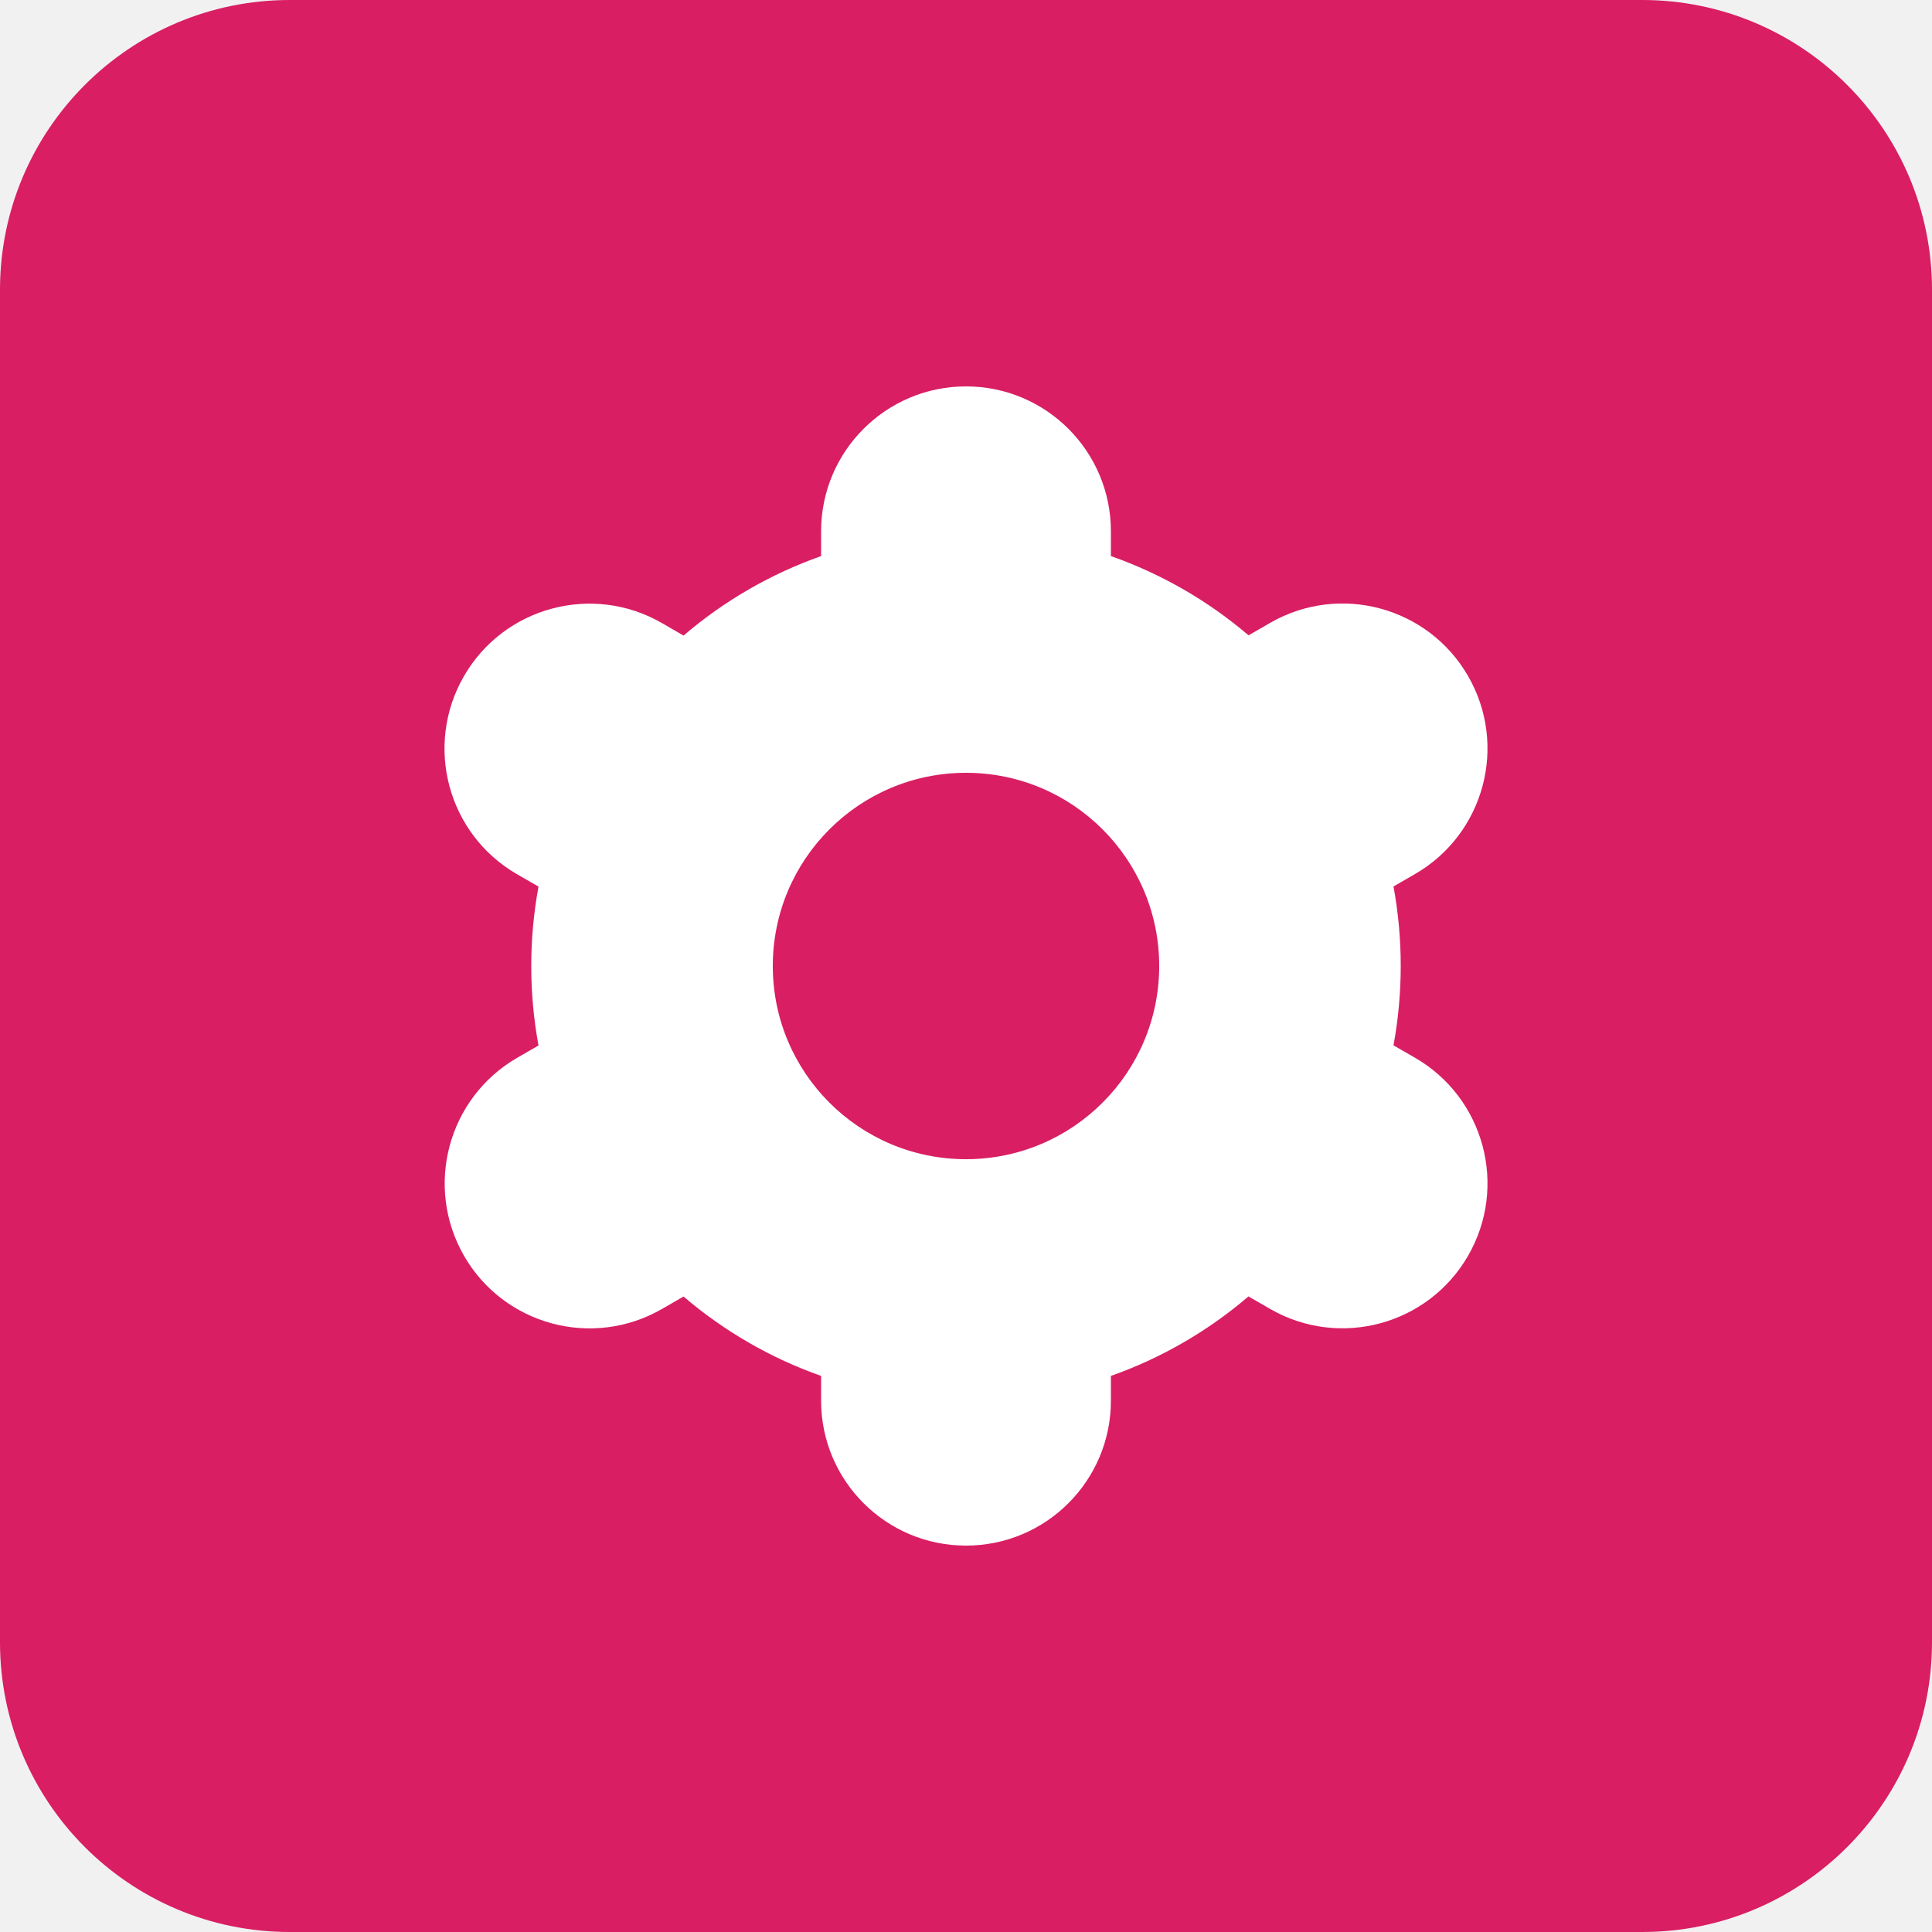 <svg width="80" height="80" viewBox="0 0 80 80" fill="none" xmlns="http://www.w3.org/2000/svg">
<rect width="80" height="80" fill="#F1F1F1"/>
<rect x="-19.5" y="-19.5" width="819" height="919" rx="4.5" stroke="#9747FF" stroke-dasharray="10 5"/>
<path d="M0 12C0 5.373 5.373 0 12 0H68C74.627 0 80 5.373 80 12V68C80 74.627 74.627 80 68 80H12C5.373 80 0 74.627 0 68V12Z" fill="#D91E63"/>
<path d="M19.214 52C20.868 54.871 24.537 55.858 27.408 54.203C27.41 54.202 27.412 54.201 27.414 54.2L28.304 53.686C29.984 55.123 31.915 56.238 34 56.974V58C34 61.314 36.686 64 40 64C43.313 64 46 61.314 46 58V56.974C48.085 56.237 50.016 55.121 51.696 53.682L52.59 54.198C55.461 55.855 59.133 54.87 60.79 51.998C62.447 49.126 61.462 45.455 58.59 43.798L57.702 43.286C58.101 41.111 58.101 38.881 57.702 36.706L58.59 36.194C61.461 34.537 62.447 30.866 60.79 27.994C59.133 25.122 55.462 24.137 52.59 25.794L51.7 26.308C50.018 24.872 48.086 23.76 46 23.026V22C46 18.686 43.313 16 40 16C36.686 16 34 18.686 34 22V23.026C31.914 23.763 29.983 24.879 28.304 26.318L27.41 25.8C24.538 24.143 20.866 25.128 19.21 28C17.553 30.872 18.538 34.543 21.41 36.2L22.298 36.712C21.898 38.887 21.898 41.117 22.298 43.292L21.41 43.804C18.546 45.465 17.564 49.129 19.214 52ZM40 32C44.418 32 48 35.582 48 40C48 44.418 44.418 48 40 48C35.581 48 32 44.418 32 40C32 35.582 35.581 32 40 32Z" fill="white"/>
</svg>
